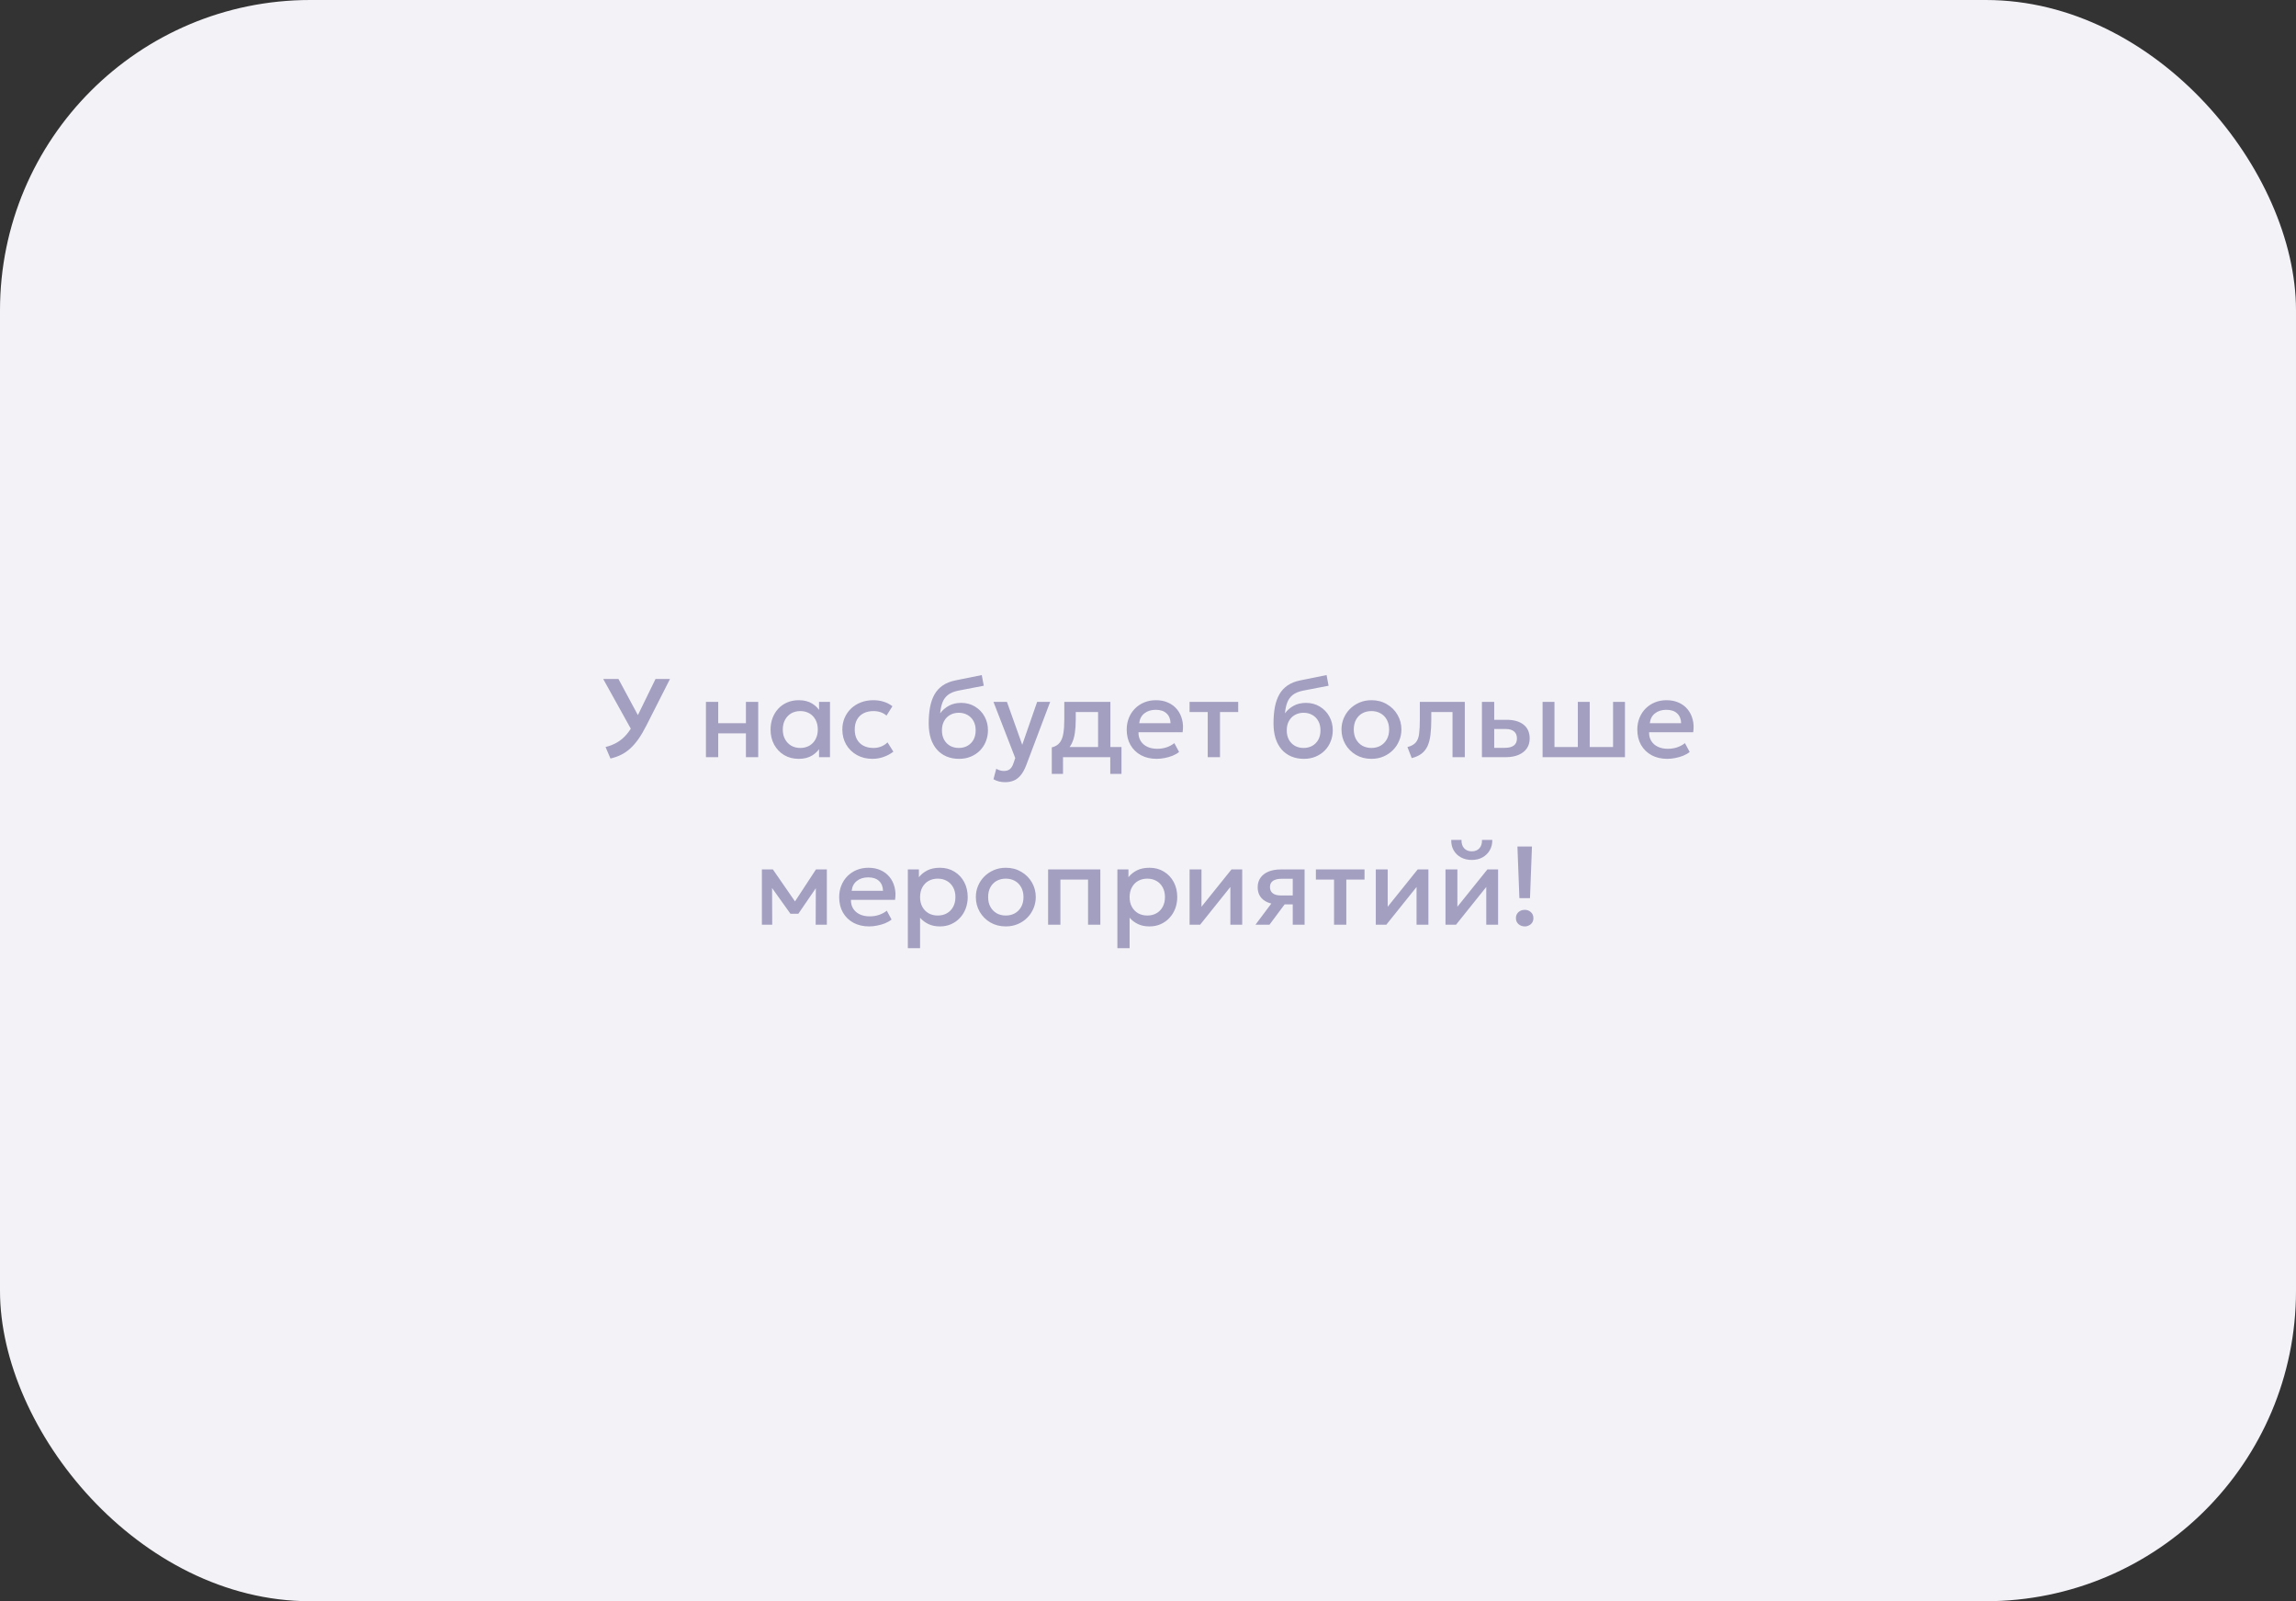 <?xml version="1.0" encoding="UTF-8"?> <svg xmlns="http://www.w3.org/2000/svg" width="370" height="258" viewBox="0 0 370 258" fill="none"><rect x="0" y="0" width="370" height="258" fill="#333333" stroke="none"/><rect width="370" height="258" rx="50" fill="#F3F2F7"></rect><path d="M98.376 122.216L97.584 120.362C98.28 120.194 98.907 119.945 99.465 119.615C100.029 119.285 100.542 118.847 101.004 118.301C101.466 117.755 101.892 117.08 102.282 116.276L105.639 109.4H107.97L104.163 116.906C103.743 117.734 103.32 118.454 102.894 119.066C102.468 119.672 102.024 120.185 101.562 120.605C101.1 121.025 100.605 121.364 100.077 121.622C99.555 121.88 98.988 122.078 98.376 122.216ZM102.003 118.04L97.206 109.4H99.663L103.353 116.258L102.003 118.04ZM113.762 122V113.09H115.742V116.528H120.206V113.09H122.186V122H120.206V118.166H115.742V122H113.762ZM128.712 122.27C127.824 122.27 127.038 122.066 126.354 121.658C125.676 121.244 125.142 120.683 124.752 119.975C124.368 119.261 124.176 118.451 124.176 117.545C124.176 116.867 124.287 116.24 124.509 115.664C124.731 115.088 125.043 114.587 125.445 114.161C125.847 113.735 126.327 113.405 126.885 113.171C127.443 112.937 128.052 112.82 128.712 112.82C129.588 112.82 130.32 113.006 130.908 113.378C131.502 113.75 131.955 114.23 132.267 114.818L131.988 115.241V113.09H133.752V122H131.988V119.849L132.267 120.272C131.955 120.86 131.502 121.34 130.908 121.712C130.32 122.084 129.588 122.27 128.712 122.27ZM128.973 120.515C129.513 120.515 129.996 120.395 130.422 120.155C130.848 119.909 131.181 119.564 131.421 119.12C131.667 118.676 131.79 118.151 131.79 117.545C131.79 116.939 131.667 116.414 131.421 115.97C131.181 115.52 130.848 115.175 130.422 114.935C129.996 114.695 129.513 114.575 128.973 114.575C128.427 114.575 127.941 114.695 127.515 114.935C127.095 115.175 126.762 115.52 126.516 115.97C126.27 116.414 126.147 116.939 126.147 117.545C126.147 118.151 126.27 118.676 126.516 119.12C126.762 119.564 127.095 119.909 127.515 120.155C127.941 120.395 128.427 120.515 128.973 120.515ZM140.594 122.27C139.658 122.27 138.824 122.066 138.092 121.658C137.36 121.244 136.784 120.683 136.364 119.975C135.95 119.261 135.743 118.451 135.743 117.545C135.743 116.861 135.866 116.234 136.112 115.664C136.358 115.088 136.706 114.587 137.156 114.161C137.606 113.735 138.134 113.405 138.74 113.171C139.352 112.937 140.015 112.82 140.729 112.82C141.329 112.82 141.884 112.901 142.394 113.063C142.91 113.219 143.384 113.462 143.816 113.792L142.862 115.304C142.586 115.058 142.268 114.875 141.908 114.755C141.554 114.635 141.176 114.575 140.774 114.575C140.15 114.575 139.613 114.692 139.163 114.926C138.713 115.16 138.362 115.499 138.11 115.943C137.864 116.381 137.741 116.912 137.741 117.536C137.741 118.466 138.011 119.195 138.551 119.723C139.097 120.251 139.838 120.515 140.774 120.515C141.218 120.515 141.638 120.434 142.034 120.272C142.43 120.104 142.76 119.885 143.024 119.615L143.969 121.118C143.495 121.478 142.967 121.76 142.385 121.964C141.803 122.168 141.206 122.27 140.594 122.27ZM154.557 122.27C153.807 122.27 153.129 122.141 152.523 121.883C151.917 121.625 151.401 121.253 150.975 120.767C150.549 120.275 150.222 119.678 149.994 118.976C149.772 118.268 149.661 117.464 149.661 116.564C149.661 115.574 149.736 114.686 149.886 113.9C150.042 113.114 150.285 112.433 150.615 111.857C150.951 111.281 151.392 110.807 151.938 110.435C152.49 110.063 153.159 109.796 153.945 109.634L158.211 108.77L158.535 110.489L154.386 111.29C153.69 111.434 153.144 111.665 152.748 111.983C152.352 112.301 152.061 112.706 151.875 113.198C151.689 113.69 151.566 114.269 151.506 114.935C151.884 114.425 152.355 114.017 152.919 113.711C153.483 113.405 154.14 113.252 154.89 113.252C155.736 113.252 156.483 113.453 157.131 113.855C157.785 114.251 158.295 114.782 158.661 115.448C159.027 116.114 159.21 116.852 159.21 117.662C159.21 118.292 159.099 118.886 158.877 119.444C158.661 120.002 158.346 120.494 157.932 120.92C157.518 121.34 157.026 121.67 156.456 121.91C155.886 122.15 155.253 122.27 154.557 122.27ZM154.512 120.515C155.034 120.515 155.499 120.401 155.907 120.173C156.321 119.939 156.645 119.612 156.879 119.192C157.113 118.766 157.23 118.262 157.23 117.68C157.23 117.098 157.113 116.597 156.879 116.177C156.645 115.751 156.321 115.424 155.907 115.196C155.499 114.962 155.034 114.845 154.512 114.845C153.99 114.845 153.522 114.962 153.108 115.196C152.7 115.424 152.379 115.751 152.145 116.177C151.911 116.597 151.794 117.098 151.794 117.68C151.794 118.262 151.911 118.766 152.145 119.192C152.379 119.612 152.7 119.939 153.108 120.173C153.522 120.401 153.99 120.515 154.512 120.515ZM161.97 126.032C161.646 126.032 161.328 125.996 161.016 125.924C160.704 125.852 160.398 125.729 160.098 125.555L160.548 123.863C160.734 123.983 160.938 124.073 161.16 124.133C161.382 124.193 161.58 124.223 161.754 124.223C162.174 124.223 162.504 124.124 162.744 123.926C162.984 123.728 163.173 123.422 163.311 123.008L163.608 122.144L160.098 113.09H162.267L164.733 120.002L167.136 113.09H169.233L165.381 123.287C165.105 124.001 164.796 124.556 164.454 124.952C164.112 125.354 163.734 125.633 163.32 125.789C162.906 125.951 162.456 126.032 161.97 126.032ZM176.957 122V114.728H173.357V115.907C173.357 116.717 173.309 117.449 173.213 118.103C173.117 118.757 172.946 119.333 172.7 119.831C172.454 120.323 172.109 120.731 171.665 121.055C171.227 121.379 170.666 121.616 169.982 121.766L169.496 120.425C170.066 120.287 170.495 120.029 170.783 119.651C171.071 119.273 171.263 118.775 171.359 118.157C171.461 117.533 171.512 116.783 171.512 115.907V113.09H178.937V122H176.957ZM169.496 124.7V120.425L170.72 120.551L171.026 120.362H180.728V124.7H178.919V122H171.305V124.7H169.496ZM186.402 122.27C185.442 122.27 184.599 122.075 183.873 121.685C183.147 121.289 182.58 120.737 182.172 120.029C181.77 119.321 181.569 118.499 181.569 117.563C181.569 116.879 181.686 116.249 181.92 115.673C182.154 115.091 182.484 114.587 182.91 114.161C183.336 113.735 183.834 113.405 184.404 113.171C184.98 112.937 185.607 112.82 186.285 112.82C187.023 112.82 187.68 112.952 188.256 113.216C188.832 113.474 189.309 113.837 189.687 114.305C190.071 114.773 190.341 115.322 190.497 115.952C190.659 116.576 190.686 117.254 190.578 117.986H183.468C183.456 118.52 183.573 118.988 183.819 119.39C184.065 119.786 184.416 120.095 184.872 120.317C185.334 120.539 185.877 120.65 186.501 120.65C187.005 120.65 187.491 120.575 187.959 120.425C188.433 120.269 188.862 120.041 189.246 119.741L190.011 121.163C189.723 121.397 189.375 121.598 188.967 121.766C188.559 121.928 188.133 122.051 187.689 122.135C187.245 122.225 186.816 122.27 186.402 122.27ZM183.585 116.528H188.634C188.616 115.856 188.4 115.328 187.986 114.944C187.578 114.56 186.996 114.368 186.24 114.368C185.508 114.368 184.899 114.56 184.413 114.944C183.933 115.328 183.657 115.856 183.585 116.528ZM194.624 122V114.728H191.699V113.09H199.538V114.728H196.604V122H194.624ZM210.122 122.27C209.372 122.27 208.694 122.141 208.088 121.883C207.482 121.625 206.966 121.253 206.54 120.767C206.114 120.275 205.787 119.678 205.559 118.976C205.337 118.268 205.226 117.464 205.226 116.564C205.226 115.574 205.301 114.686 205.451 113.9C205.607 113.114 205.85 112.433 206.18 111.857C206.516 111.281 206.957 110.807 207.503 110.435C208.055 110.063 208.724 109.796 209.51 109.634L213.776 108.77L214.1 110.489L209.951 111.29C209.255 111.434 208.709 111.665 208.313 111.983C207.917 112.301 207.626 112.706 207.44 113.198C207.254 113.69 207.131 114.269 207.071 114.935C207.449 114.425 207.92 114.017 208.484 113.711C209.048 113.405 209.705 113.252 210.455 113.252C211.301 113.252 212.048 113.453 212.696 113.855C213.35 114.251 213.86 114.782 214.226 115.448C214.592 116.114 214.775 116.852 214.775 117.662C214.775 118.292 214.664 118.886 214.442 119.444C214.226 120.002 213.911 120.494 213.497 120.92C213.083 121.34 212.591 121.67 212.021 121.91C211.451 122.15 210.818 122.27 210.122 122.27ZM210.077 120.515C210.599 120.515 211.064 120.401 211.472 120.173C211.886 119.939 212.21 119.612 212.444 119.192C212.678 118.766 212.795 118.262 212.795 117.68C212.795 117.098 212.678 116.597 212.444 116.177C212.21 115.751 211.886 115.424 211.472 115.196C211.064 114.962 210.599 114.845 210.077 114.845C209.555 114.845 209.087 114.962 208.673 115.196C208.265 115.424 207.944 115.751 207.71 116.177C207.476 116.597 207.359 117.098 207.359 117.68C207.359 118.262 207.476 118.766 207.71 119.192C207.944 119.612 208.265 119.939 208.673 120.173C209.087 120.401 209.555 120.515 210.077 120.515ZM221.004 122.27C220.074 122.27 219.243 122.057 218.511 121.631C217.785 121.199 217.215 120.626 216.801 119.912C216.387 119.192 216.18 118.403 216.18 117.545C216.18 116.909 216.297 116.309 216.531 115.745C216.771 115.175 217.107 114.671 217.539 114.233C217.977 113.795 218.49 113.45 219.078 113.198C219.666 112.946 220.311 112.82 221.013 112.82C221.943 112.82 222.771 113.036 223.497 113.468C224.229 113.894 224.802 114.467 225.216 115.187C225.63 115.901 225.837 116.687 225.837 117.545C225.837 118.175 225.717 118.775 225.477 119.345C225.243 119.915 224.91 120.419 224.478 120.857C224.046 121.295 223.536 121.64 222.948 121.892C222.36 122.144 221.712 122.27 221.004 122.27ZM221.004 120.515C221.556 120.515 222.045 120.395 222.471 120.155C222.903 119.909 223.242 119.564 223.488 119.12C223.734 118.676 223.857 118.151 223.857 117.545C223.857 116.939 223.734 116.414 223.488 115.97C223.242 115.52 222.903 115.175 222.471 114.935C222.045 114.695 221.556 114.575 221.004 114.575C220.452 114.575 219.96 114.695 219.528 114.935C219.102 115.175 218.766 115.52 218.52 115.97C218.28 116.414 218.16 116.939 218.16 117.545C218.16 118.151 218.283 118.676 218.529 119.12C218.775 119.564 219.111 119.909 219.537 120.155C219.969 120.395 220.458 120.515 221.004 120.515ZM227.502 122.153L226.809 120.371C227.421 120.215 227.868 119.969 228.15 119.633C228.438 119.297 228.618 118.829 228.69 118.229C228.768 117.629 228.807 116.855 228.807 115.907V113.09H236.052V122H234.072V114.728H230.652V115.907C230.652 116.861 230.607 117.692 230.517 118.4C230.433 119.108 230.277 119.711 230.049 120.209C229.821 120.707 229.5 121.115 229.086 121.433C228.678 121.745 228.15 121.985 227.502 122.153ZM238.813 122V113.09H240.793V120.497H242.494C243.142 120.497 243.631 120.371 243.961 120.119C244.291 119.867 244.456 119.492 244.456 118.994C244.456 118.502 244.303 118.124 243.997 117.86C243.691 117.596 243.241 117.464 242.647 117.464H240.523V115.979H242.8C243.952 115.979 244.858 116.237 245.518 116.753C246.178 117.269 246.508 118.016 246.508 118.994C246.508 119.624 246.349 120.164 246.031 120.614C245.713 121.058 245.266 121.4 244.69 121.64C244.12 121.88 243.451 122 242.683 122H238.813ZM248.586 122V113.09H250.503V120.362H254.265V113.09H256.182V120.362H259.944V113.09H261.861V122H248.586ZM268.685 122.27C267.725 122.27 266.882 122.075 266.156 121.685C265.43 121.289 264.863 120.737 264.455 120.029C264.053 119.321 263.852 118.499 263.852 117.563C263.852 116.879 263.969 116.249 264.203 115.673C264.437 115.091 264.767 114.587 265.193 114.161C265.619 113.735 266.117 113.405 266.687 113.171C267.263 112.937 267.89 112.82 268.568 112.82C269.306 112.82 269.963 112.952 270.539 113.216C271.115 113.474 271.592 113.837 271.97 114.305C272.354 114.773 272.624 115.322 272.78 115.952C272.942 116.576 272.969 117.254 272.861 117.986H265.751C265.739 118.52 265.856 118.988 266.102 119.39C266.348 119.786 266.699 120.095 267.155 120.317C267.617 120.539 268.16 120.65 268.784 120.65C269.288 120.65 269.774 120.575 270.242 120.425C270.716 120.269 271.145 120.041 271.529 119.741L272.294 121.163C272.006 121.397 271.658 121.598 271.25 121.766C270.842 121.928 270.416 122.051 269.972 122.135C269.528 122.225 269.099 122.27 268.685 122.27ZM265.868 116.528H270.917C270.899 115.856 270.683 115.328 270.269 114.944C269.861 114.56 269.279 114.368 268.523 114.368C267.791 114.368 267.182 114.56 266.696 114.944C266.216 115.328 265.94 115.856 265.868 116.528ZM122.779 149V140.09H124.498H124.552L128.548 145.868L127.693 145.886L131.491 140.09H133.246V149H131.446L131.473 142.412L131.842 142.574L128.656 147.227H127.378L124.048 142.565L124.417 142.403L124.444 149H122.779ZM140.066 149.27C139.106 149.27 138.263 149.075 137.537 148.685C136.811 148.289 136.244 147.737 135.836 147.029C135.434 146.321 135.233 145.499 135.233 144.563C135.233 143.879 135.35 143.249 135.584 142.673C135.818 142.091 136.148 141.587 136.574 141.161C137 140.735 137.498 140.405 138.068 140.171C138.644 139.937 139.271 139.82 139.949 139.82C140.687 139.82 141.344 139.952 141.92 140.216C142.496 140.474 142.973 140.837 143.351 141.305C143.735 141.773 144.005 142.322 144.161 142.952C144.323 143.576 144.35 144.254 144.242 144.986H137.132C137.12 145.52 137.237 145.988 137.483 146.39C137.729 146.786 138.08 147.095 138.536 147.317C138.998 147.539 139.541 147.65 140.165 147.65C140.669 147.65 141.155 147.575 141.623 147.425C142.097 147.269 142.526 147.041 142.91 146.741L143.675 148.163C143.387 148.397 143.039 148.598 142.631 148.766C142.223 148.928 141.797 149.051 141.353 149.135C140.909 149.225 140.48 149.27 140.066 149.27ZM137.249 143.528H142.298C142.28 142.856 142.064 142.328 141.65 141.944C141.242 141.56 140.66 141.368 139.904 141.368C139.172 141.368 138.563 141.56 138.077 141.944C137.597 142.328 137.321 142.856 137.249 143.528ZM146.299 152.78V140.09H148.081V141.341C148.435 140.891 148.888 140.525 149.44 140.243C149.992 139.961 150.673 139.82 151.483 139.82C152.353 139.82 153.124 140.027 153.796 140.441C154.474 140.849 155.002 141.41 155.38 142.124C155.758 142.832 155.947 143.639 155.947 144.545C155.947 145.199 155.839 145.814 155.623 146.39C155.407 146.96 155.098 147.461 154.696 147.893C154.3 148.325 153.826 148.664 153.274 148.91C152.728 149.15 152.122 149.27 151.456 149.27C150.76 149.27 150.148 149.144 149.62 148.892C149.092 148.64 148.642 148.301 148.27 147.875V152.78H146.299ZM151.123 147.515C151.675 147.515 152.164 147.395 152.59 147.155C153.022 146.909 153.358 146.564 153.598 146.12C153.844 145.676 153.967 145.151 153.967 144.545C153.967 143.939 153.844 143.414 153.598 142.97C153.352 142.52 153.013 142.175 152.581 141.935C152.155 141.695 151.669 141.575 151.123 141.575C150.571 141.575 150.079 141.695 149.647 141.935C149.221 142.175 148.885 142.52 148.639 142.97C148.393 143.414 148.27 143.939 148.27 144.545C148.27 145.151 148.393 145.676 148.639 146.12C148.885 146.564 149.221 146.909 149.647 147.155C150.079 147.395 150.571 147.515 151.123 147.515ZM162.082 149.27C161.152 149.27 160.321 149.057 159.589 148.631C158.863 148.199 158.293 147.626 157.879 146.912C157.465 146.192 157.258 145.403 157.258 144.545C157.258 143.909 157.375 143.309 157.609 142.745C157.849 142.175 158.185 141.671 158.617 141.233C159.055 140.795 159.568 140.45 160.156 140.198C160.744 139.946 161.389 139.82 162.091 139.82C163.021 139.82 163.849 140.036 164.575 140.468C165.307 140.894 165.88 141.467 166.294 142.187C166.708 142.901 166.915 143.687 166.915 144.545C166.915 145.175 166.795 145.775 166.555 146.345C166.321 146.915 165.988 147.419 165.556 147.857C165.124 148.295 164.614 148.64 164.026 148.892C163.438 149.144 162.79 149.27 162.082 149.27ZM162.082 147.515C162.634 147.515 163.123 147.395 163.549 147.155C163.981 146.909 164.32 146.564 164.566 146.12C164.812 145.676 164.935 145.151 164.935 144.545C164.935 143.939 164.812 143.414 164.566 142.97C164.32 142.52 163.981 142.175 163.549 141.935C163.123 141.695 162.634 141.575 162.082 141.575C161.53 141.575 161.038 141.695 160.606 141.935C160.18 142.175 159.844 142.52 159.598 142.97C159.358 143.414 159.238 143.939 159.238 144.545C159.238 145.151 159.361 145.676 159.607 146.12C159.853 146.564 160.189 146.909 160.615 147.155C161.047 147.395 161.536 147.515 162.082 147.515ZM168.904 149V140.09H177.319V149H175.339V141.728H170.884V149H168.904ZM180.066 152.78V140.09H181.848V141.341C182.202 140.891 182.655 140.525 183.207 140.243C183.759 139.961 184.44 139.82 185.25 139.82C186.12 139.82 186.891 140.027 187.563 140.441C188.241 140.849 188.769 141.41 189.147 142.124C189.525 142.832 189.714 143.639 189.714 144.545C189.714 145.199 189.606 145.814 189.39 146.39C189.174 146.96 188.865 147.461 188.463 147.893C188.067 148.325 187.593 148.664 187.041 148.91C186.495 149.15 185.889 149.27 185.223 149.27C184.527 149.27 183.915 149.144 183.387 148.892C182.859 148.64 182.409 148.301 182.037 147.875V152.78H180.066ZM184.89 147.515C185.442 147.515 185.931 147.395 186.357 147.155C186.789 146.909 187.125 146.564 187.365 146.12C187.611 145.676 187.734 145.151 187.734 144.545C187.734 143.939 187.611 143.414 187.365 142.97C187.119 142.52 186.78 142.175 186.348 141.935C185.922 141.695 185.436 141.575 184.89 141.575C184.338 141.575 183.846 141.695 183.414 141.935C182.988 142.175 182.652 142.52 182.406 142.97C182.16 143.414 182.037 143.939 182.037 144.545C182.037 145.151 182.16 145.676 182.406 146.12C182.652 146.564 182.988 146.909 183.414 147.155C183.846 147.395 184.338 147.515 184.89 147.515ZM191.703 149V140.09H193.62V146.102L198.453 140.09H200.181V149H198.273V142.916L193.395 149H191.703ZM202.315 149L205.735 144.437L206.167 145.715C205.429 145.721 204.799 145.613 204.277 145.391C203.755 145.163 203.356 144.845 203.08 144.437C202.81 144.023 202.675 143.534 202.675 142.97C202.675 142.364 202.828 141.848 203.134 141.422C203.44 140.99 203.872 140.66 204.43 140.432C204.988 140.204 205.642 140.09 206.392 140.09H210.235V149H208.327V141.593H206.59C205.954 141.593 205.471 141.704 205.141 141.926C204.817 142.148 204.655 142.481 204.655 142.925C204.655 143.357 204.805 143.693 205.105 143.933C205.411 144.167 205.852 144.284 206.428 144.284H208.579V145.724H207.013L204.574 149H202.315ZM214.979 149V141.728H212.054V140.09H219.893V141.728H216.959V149H214.979ZM221.709 149V140.09H223.626V146.102L228.459 140.09H230.187V149H228.279V142.916L223.401 149H221.709ZM232.941 149V140.09H234.858V146.102L239.691 140.09H241.419V149H239.511V142.916L234.633 149H232.941ZM237.18 138.56C236.514 138.56 235.929 138.422 235.425 138.146C234.921 137.87 234.531 137.489 234.255 137.003C233.979 136.517 233.85 135.959 233.868 135.329H235.524C235.5 135.881 235.638 136.328 235.938 136.67C236.244 137.006 236.658 137.174 237.18 137.174C237.702 137.174 238.113 137.006 238.413 136.67C238.713 136.328 238.848 135.881 238.818 135.329H240.483C240.495 135.953 240.36 136.508 240.078 136.994C239.802 137.48 239.412 137.864 238.908 138.146C238.41 138.422 237.834 138.56 237.18 138.56ZM244.849 144.716L244.534 136.4H246.874L246.559 144.716H244.849ZM245.704 149.27C245.32 149.27 244.987 149.147 244.705 148.901C244.429 148.655 244.291 148.334 244.291 147.938C244.291 147.668 244.354 147.434 244.48 147.236C244.606 147.032 244.777 146.876 244.993 146.768C245.209 146.654 245.446 146.597 245.704 146.597C246.094 146.597 246.424 146.72 246.694 146.966C246.97 147.206 247.108 147.53 247.108 147.938C247.108 148.202 247.045 148.436 246.919 148.64C246.793 148.838 246.622 148.991 246.406 149.099C246.196 149.213 245.962 149.27 245.704 149.27Z" fill="#A39FC1"></path></svg> 
